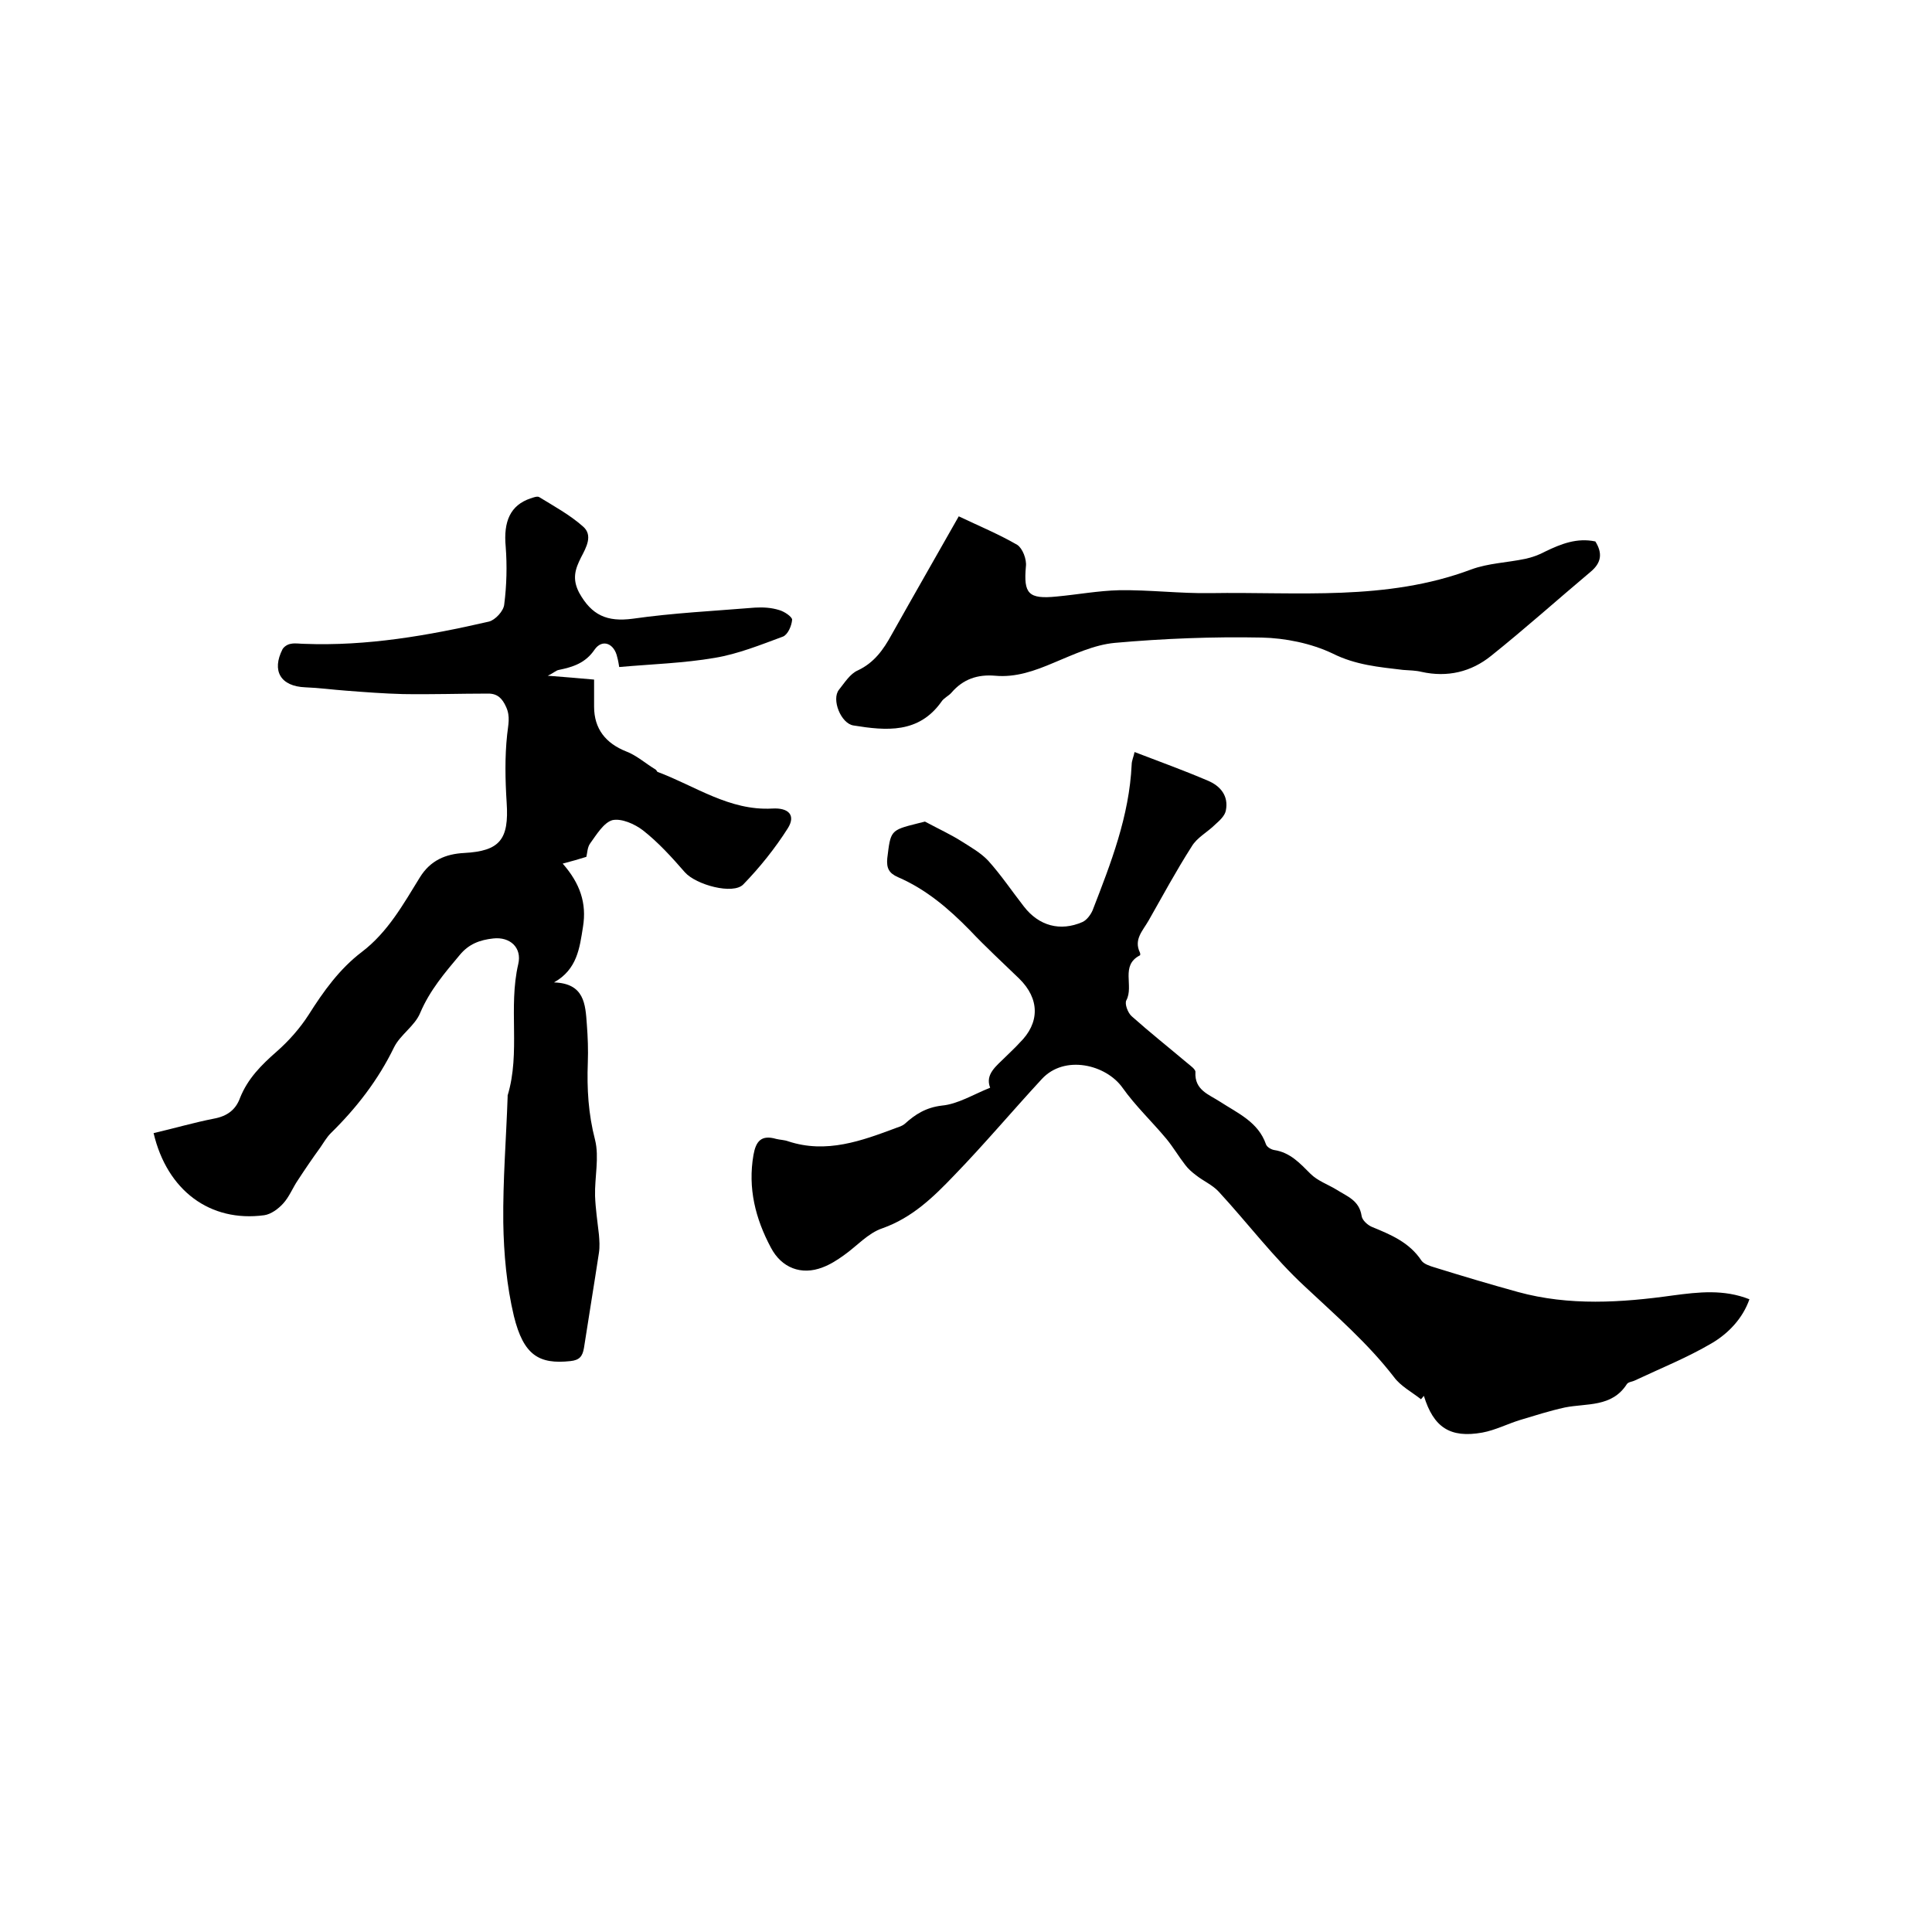 <svg enable-background="new 0 0 400 400" viewBox="0 0 400 400" xmlns="http://www.w3.org/2000/svg"><path d="m31.8 234.6c4.3-1 8.4-2.2 12.5-3 2.7-.5 4.5-1.8 5.4-4.3 1.6-4 4.4-6.8 7.6-9.6 2.5-2.2 4.8-4.8 6.6-7.6 3.1-4.9 6.4-9.5 11-13 5.4-4.1 8.6-9.9 12-15.4 2.2-3.6 5.4-4.9 9.2-5.1 7.4-.4 9.3-2.8 8.8-10.4-.3-4.7-.4-9.5.1-14.1.2-2 .7-3.7-.2-5.7-.8-1.8-1.8-2.8-3.7-2.8-5.9 0-11.8.2-17.7.1-3.9-.1-7.8-.4-11.7-.7-2.8-.2-5.7-.6-8.5-.7-5.1-.2-7-3.4-4.7-7.9.3-.5 1-1 1.7-1.1.9-.2 1.9 0 2.8 0 13 .5 25.6-1.7 38.2-4.6 1.3-.3 3.1-2.2 3.2-3.6.5-3.9.6-8 .3-11.9-.5-5.3 1-8.6 5.1-10 .6-.2 1.4-.5 1.8-.3 3.1 1.9 6.4 3.7 9.1 6.1 2.1 1.8.7 4.3-.4 6.4-1.2 2.4-1.9 4.4-.4 7.3 2.6 4.7 5.8 6.1 11.1 5.4 8.4-1.2 16.8-1.6 25.3-2.3 1.7-.1 3.4 0 5 .5 1.1.3 2.7 1.4 2.7 2-.1 1.3-.9 3.1-1.9 3.5-4.6 1.7-9.3 3.6-14.1 4.4-6.4 1.1-13 1.3-19.8 1.9-.1-.6-.2-1.3-.4-2-.6-2.9-3.1-3.9-4.7-1.6-1.9 2.8-4.5 3.6-7.4 4.2-.6.1-1 .6-2.3 1.2 3.6.3 6.5.5 9.6.8v5.6c0 4.6 2.4 7.6 6.7 9.3 2.1.8 4 2.5 6 3.7.2.1.3.4.4.5 7.8 2.9 14.9 8.1 23.8 7.6 3.4-.2 4.9 1.4 3.2 4.1-2.6 4.1-5.8 8.1-9.2 11.6-2.1 2.2-9.8.1-12.1-2.5-2.7-3.1-5.5-6.2-8.7-8.7-1.7-1.3-4.4-2.5-6.3-2.1-1.8.5-3.3 3-4.6 4.8-.6.8-.6 2-.8 2.8-1.6.5-3 .9-4.9 1.4 3.6 4.1 5 8.2 4.2 13.1-.7 4.4-1.2 8.8-6 11.5 6.3.2 6.5 4.5 6.8 8.7.2 2.6.3 5.3.2 7.9-.2 5.4.1 10.6 1.5 16 .9 3.6-.1 7.8 0 11.6.1 2.7.5 5.3.8 8 .1 1.2.2 2.5 0 3.8-1 6.6-2.1 13.2-3.1 19.7-.3 1.7-.9 2.5-2.8 2.7-6.5.7-9.7-1.2-11.7-9.3-1.5-6.3-2.1-12.9-2.2-19.4-.1-8.7.6-17.3.9-26 0-.1 0-.2 0-.3 2.7-8.9.1-18.2 2.2-27.2.8-3.4-1.7-5.7-5.2-5.3-2.7.3-5 1.1-6.9 3.4-3.1 3.7-6.2 7.3-8.2 12-1.1 2.7-4.1 4.5-5.4 7.1-3.3 6.8-7.8 12.6-13.1 17.8-.9.9-1.5 2-2.2 3-1.6 2.2-3.1 4.4-4.6 6.7-1.1 1.6-1.8 3.5-3.1 4.9-1 1.1-2.5 2.2-3.9 2.4-11.2 1.5-20.1-5.1-22.9-17z"/><path d="m205 225.2c-1.1-2.8 1.3-4.5 3.2-6.4 1-1 2-1.9 2.9-2.9 4.2-4.1 4.2-9.1-.1-13.3-3.4-3.3-6.9-6.5-10.2-10-4.4-4.5-9.1-8.5-14.9-11-1.8-.8-2.4-1.8-2.2-3.9.7-5.7.6-5.8 6.2-7.2.8-.2 1.6-.4 1.6-.4 3 1.6 5.4 2.7 7.6 4.1 1.9 1.2 4 2.4 5.5 4 2.7 3 4.9 6.3 7.4 9.5 3.1 4 7.5 5.2 12.1 3.2.9-.4 1.7-1.5 2.1-2.4 3.8-9.8 7.6-19.5 8.1-30.2 0-.8.4-1.6.6-2.6 5.2 2 10.2 3.8 15.1 5.9 2.7 1.1 4.4 3.2 3.8 6.2-.2 1.1-1.3 2.1-2.2 2.9-1.6 1.6-3.8 2.7-4.9 4.6-3.2 5-6 10.2-8.9 15.3-1.2 2.1-3.1 3.9-1.8 6.6.1.2.1.6 0 .6-4.1 2.1-1.2 6.3-2.8 9.3-.4.7.3 2.6 1.1 3.3 3.7 3.3 7.6 6.4 11.4 9.6.7.6 1.9 1.4 1.8 2-.2 3.7 2.8 4.6 5.1 6.1 3.7 2.4 7.9 4.2 9.5 8.8.2.6 1.1 1.1 1.7 1.2 3.3.5 5.3 2.7 7.5 4.9 1.5 1.5 3.6 2.2 5.4 3.3 2.2 1.4 4.7 2.2 5.2 5.4.1.9 1.2 1.9 2.1 2.3 3.9 1.6 7.8 3.2 10.3 7 .5.7 1.7 1.1 2.7 1.4 5.8 1.8 11.5 3.5 17.3 5.1 10.6 2.9 21.4 2.2 32.1.7 5.3-.7 10.5-1.3 15.8.8-1.4 4-4.4 7.1-7.8 9.1-5.1 3-10.6 5.2-15.9 7.7-.6.3-1.4.3-1.7.8-3.1 4.8-8.3 3.9-12.8 4.8-3.2.7-6.3 1.7-9.3 2.6-2.6.8-5.1 2.1-7.8 2.6-6.7 1.2-10.1-1.1-12.1-7.6-.2.2-.4.5-.6.7-1.9-1.5-4.2-2.7-5.6-4.6-5.4-7-12-12.7-18.4-18.7-6.5-6-11.9-13.2-17.9-19.7-1.3-1.4-3.2-2.2-4.7-3.4-.8-.6-1.6-1.3-2.2-2.1-1.4-1.8-2.5-3.7-3.9-5.4-3-3.6-6.4-6.8-9.1-10.6-3.4-4.8-12-6.9-16.7-1.8-6.1 6.6-11.9 13.5-18.1 19.9-4.3 4.5-8.7 8.8-14.9 11-3 1-5.3 3.7-8 5.6-1.4 1-2.8 1.9-4.4 2.5-4.4 1.7-8.5.1-10.7-4.1-3.2-6-4.8-12.3-3.6-19.2.5-2.8 1.6-4.2 4.7-3.3.8.2 1.7.2 2.5.5 7.9 2.6 15.2-.1 22.4-2.8.6-.2 1.2-.4 1.7-.8 2.2-2 4.4-3.4 7.7-3.8 3.3-.3 6.5-2.3 10-3.7z"/><path d="m198.5 106.9c4.2 2 8.3 3.7 12.1 5.9 1.1.7 2 3 1.8 4.5-.5 5.6.5 6.8 6.4 6.2 4.3-.4 8.6-1.2 12.9-1.3 6.3-.1 12.6.7 18.9.6 18.1-.3 36.4 1.7 54-4.9 3.5-1.3 7.4-1.4 11.2-2.2 1.4-.3 2.8-.8 4.1-1.5 3.3-1.6 6.6-2.9 10.4-2.1 1.5 2.4 1.3 4.4-1 6.3-6.9 5.8-13.6 11.8-20.6 17.4-4.1 3.3-9 4.5-14.4 3.3-1.2-.3-2.5-.3-3.8-.4-5-.6-9.8-1-14.6-3.4-4.4-2.1-9.8-3.2-14.7-3.3-10.1-.2-20.3.2-30.4 1.1-4.3.4-8.5 2.4-12.6 4.1-4 1.7-7.9 3.1-12.2 2.7-3.6-.3-6.6.7-9 3.5-.6.7-1.6 1.1-2.1 1.9-4.7 6.6-11.4 6-18.2 4.9-2.6-.4-4.6-5.4-3-7.4 1.2-1.5 2.3-3.3 3.9-4 3.4-1.6 5.3-4.3 7-7.4 4.6-8.2 9.2-16.2 13.9-24.5z"/></svg>